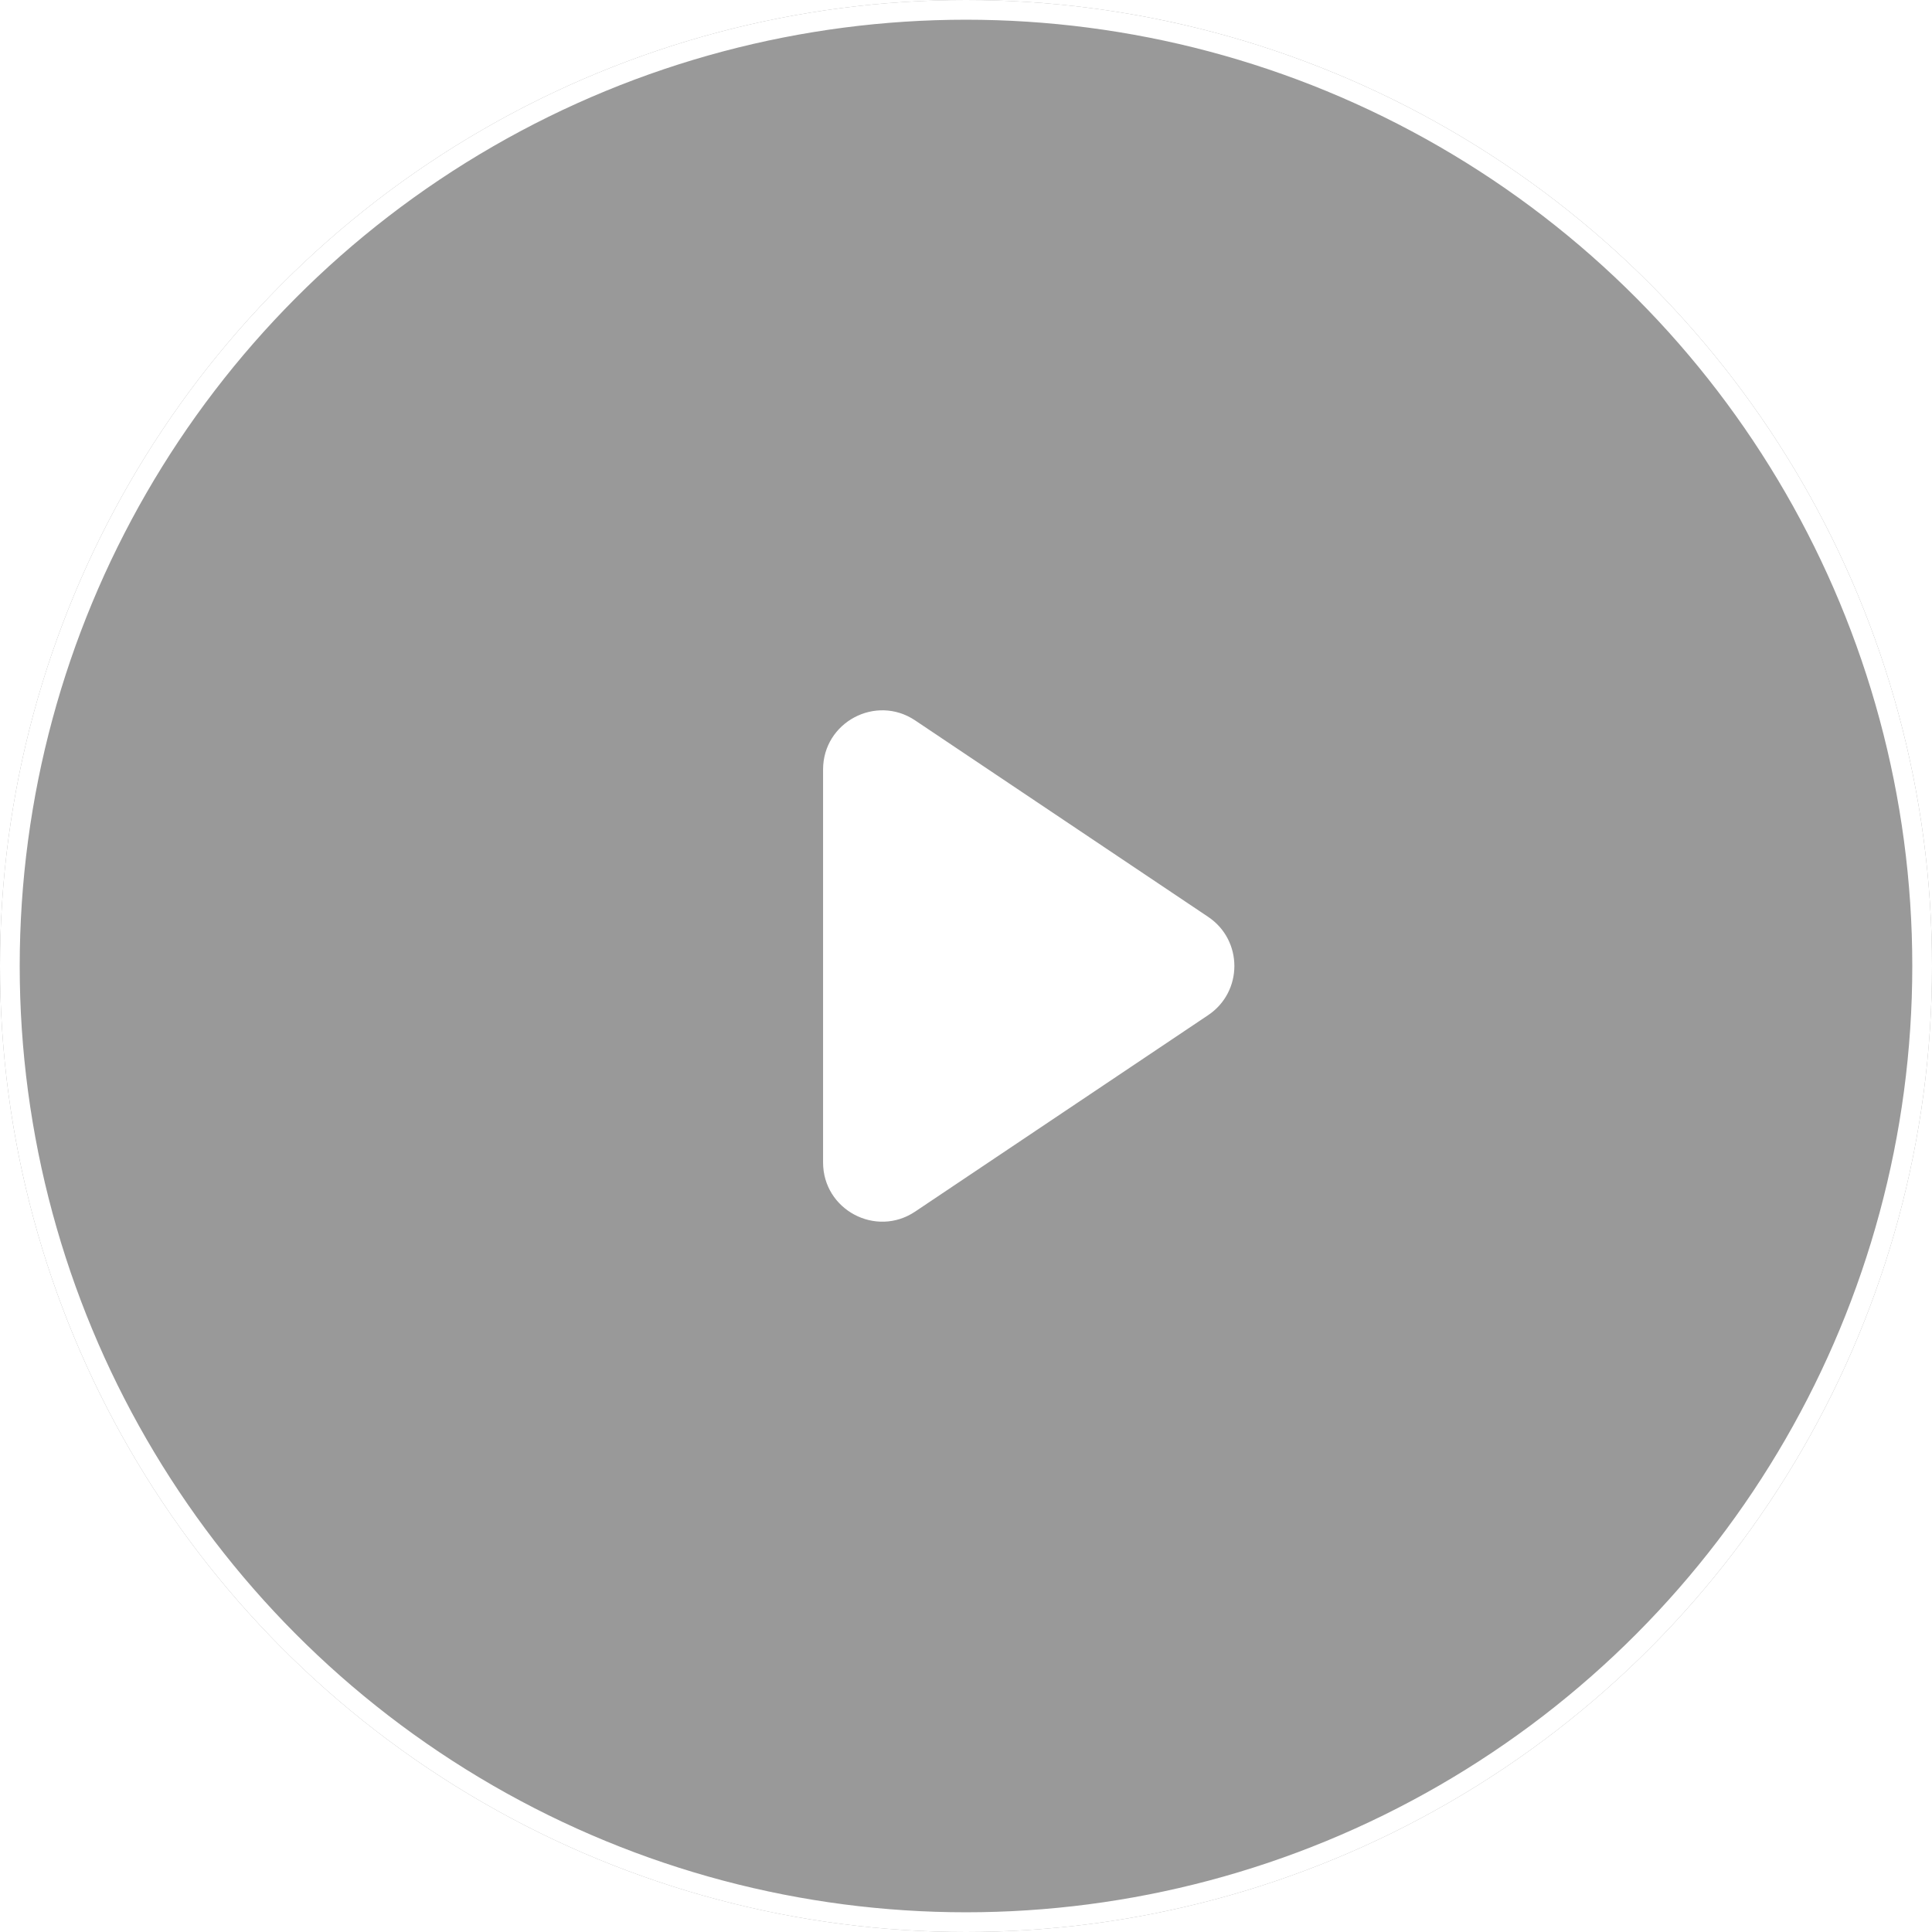 <svg width="98" height="98" viewBox="0 0 98 98" fill="none" xmlns="http://www.w3.org/2000/svg">
<g filter="url(#filter0_b_133_764)">
<circle cx="49" cy="49" r="49" fill="black" fill-opacity="0.4"/>
<circle cx="49" cy="49" r="48.5" stroke="white"/>
</g>
<path d="M61.284 46.508C63.056 47.697 63.056 50.303 61.284 51.492L46.421 61.457C44.428 62.793 41.75 61.365 41.75 58.965L41.75 39.035C41.75 36.635 44.428 35.207 46.421 36.543L61.284 46.508Z" fill="white"/>
<defs>
<filter id="filter0_b_133_764" x="-10" y="-10" width="118" height="118" filterUnits="userSpaceOnUse" color-interpolation-filters="sRGB">
<feFlood flood-opacity="0" result="BackgroundImageFix"/>
<feGaussianBlur in="BackgroundImageFix" stdDeviation="5"/>
<feComposite in2="SourceAlpha" operator="in" result="effect1_backgroundBlur_133_764"/>
<feBlend mode="normal" in="SourceGraphic" in2="effect1_backgroundBlur_133_764" result="shape"/>
</filter>
</defs>
</svg>
